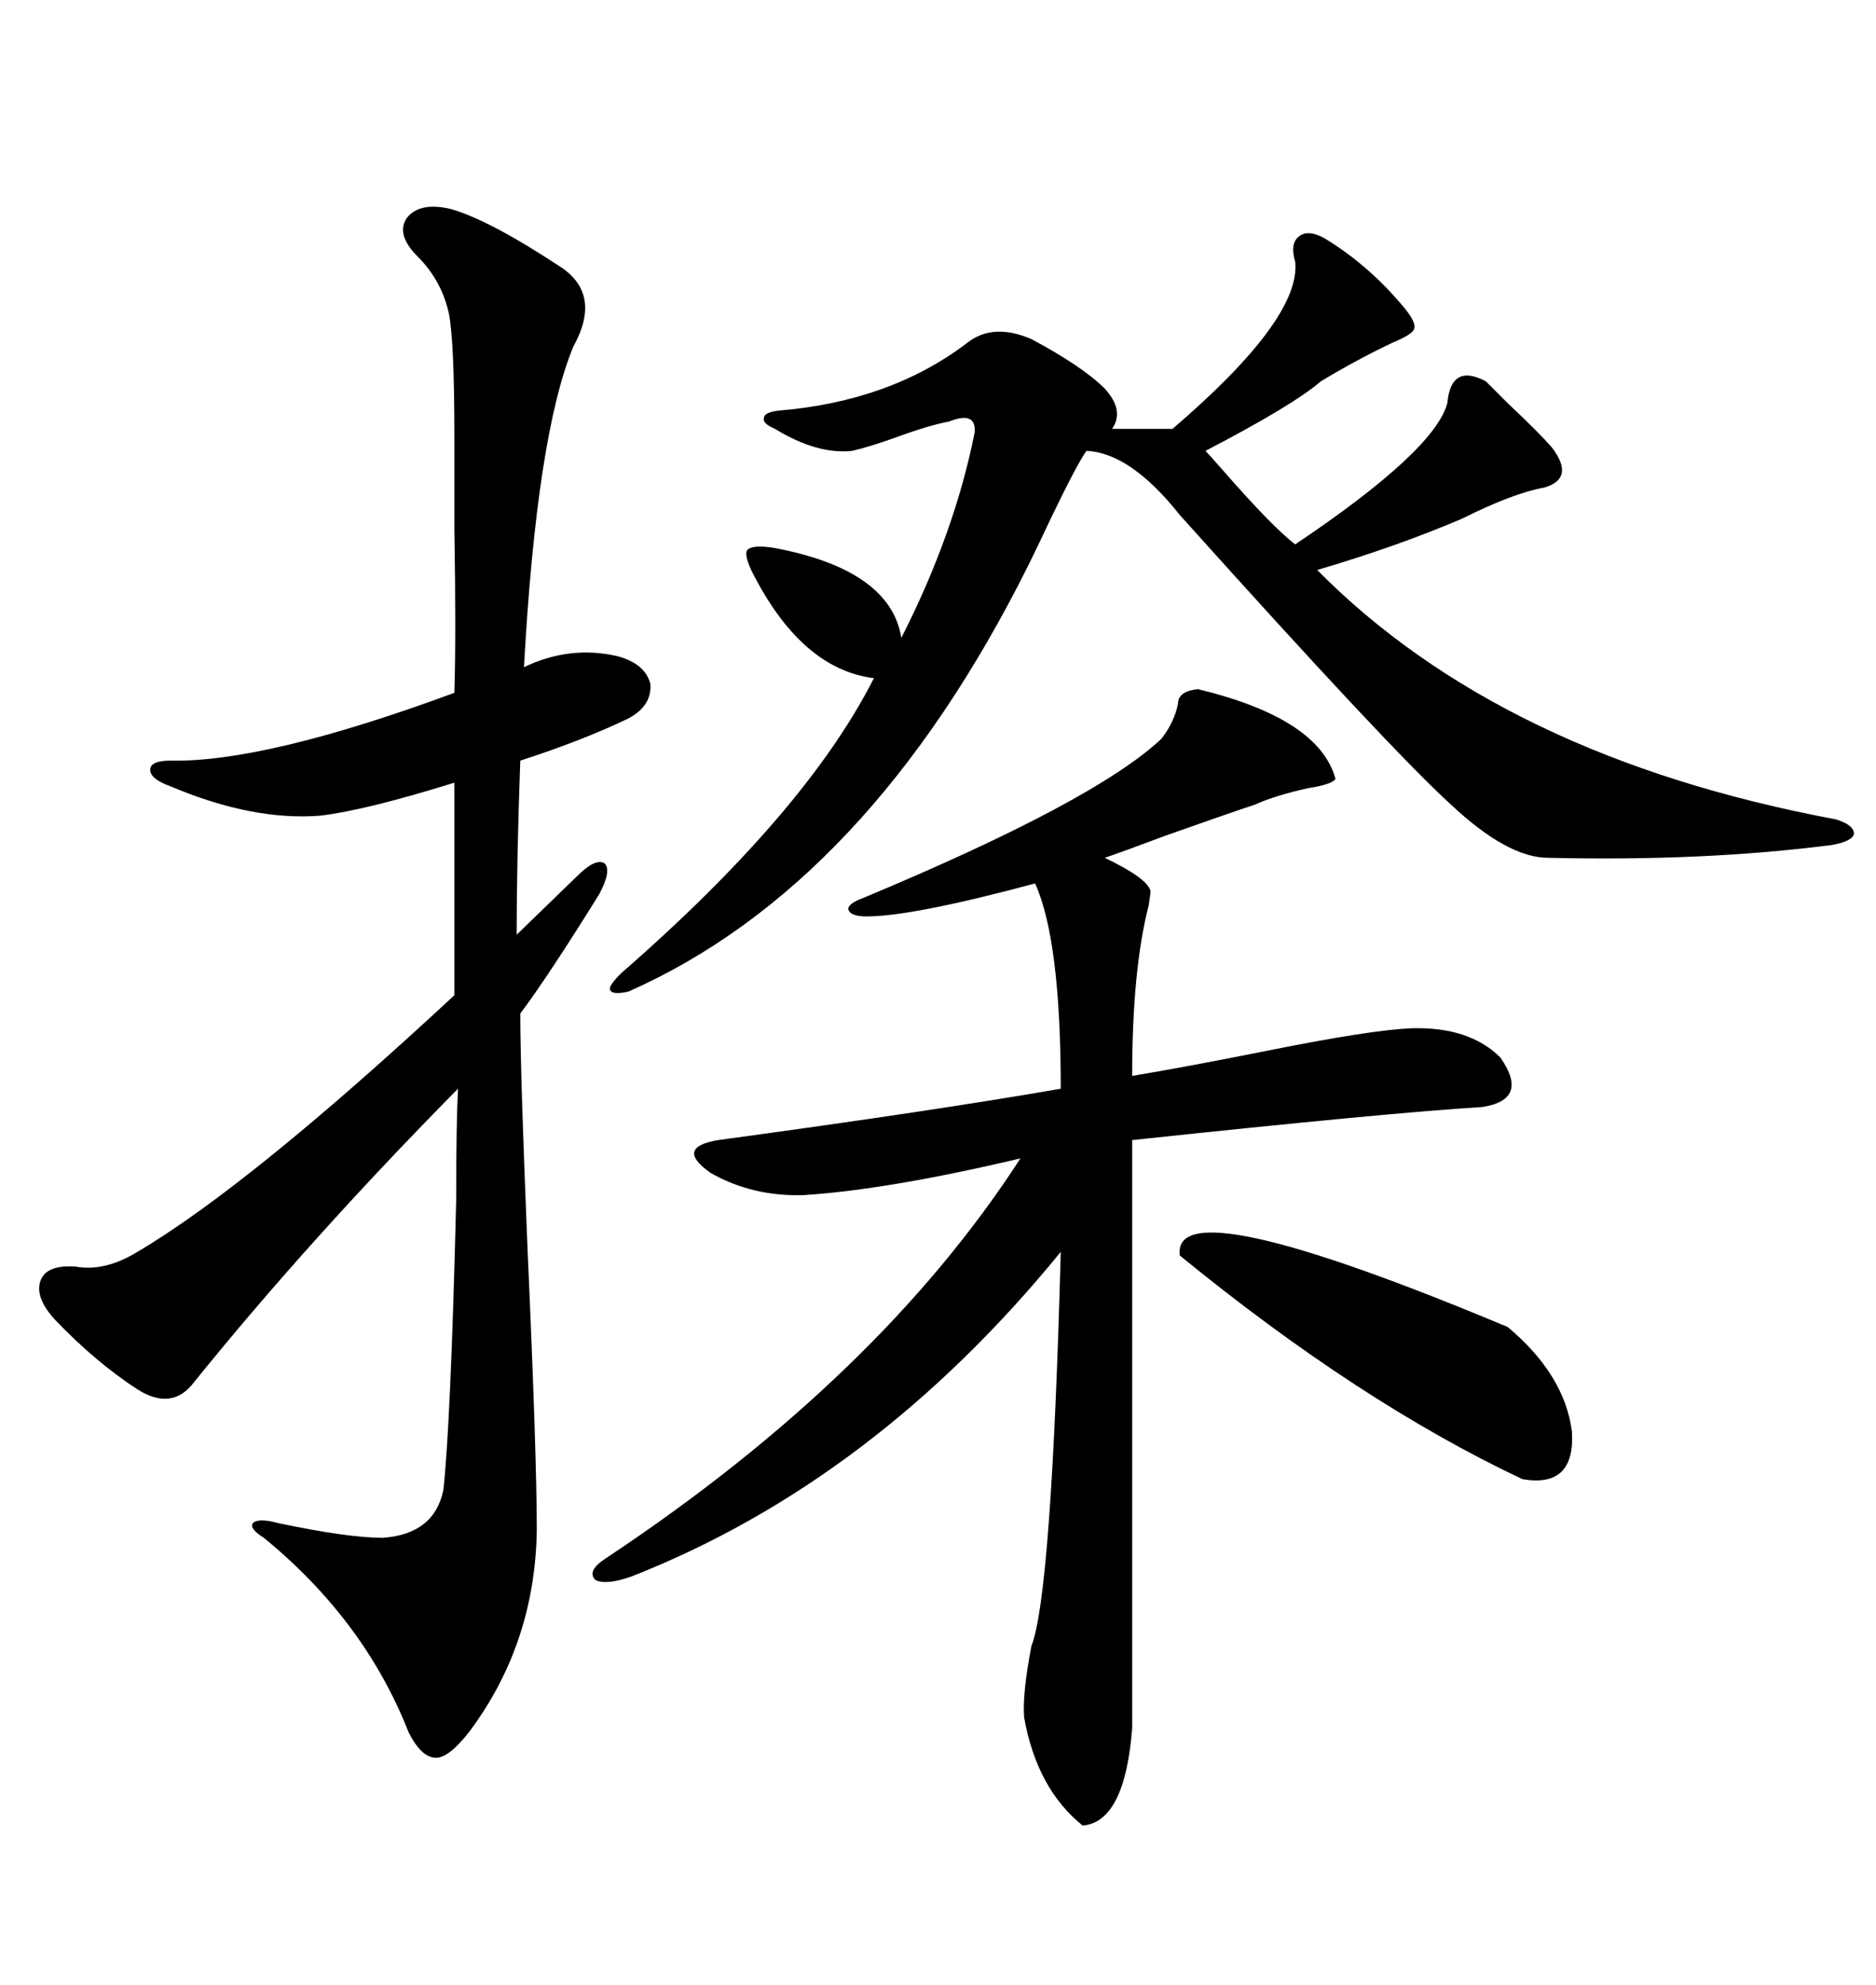 <svg xmlns="http://www.w3.org/2000/svg" xmlns:xlink="http://www.w3.org/1999/xlink" width="300" height="317.285"><path d="M72.07 33.40L72.07 33.40Q78.22 35.16 89.36 42.48L89.36 42.48Q96.39 46.88 91.70 55.37L91.70 55.37Q85.84 69.43 83.79 106.64L83.79 106.64Q91.11 103.13 98.73 104.88L98.73 104.88Q103.13 106.05 104.00 109.28L104.00 109.28Q104.30 112.79 100.49 114.84L100.49 114.84Q93.16 118.36 83.20 121.58L83.20 121.58Q82.62 137.70 82.62 149.41L82.62 149.41L92.29 140.04Q95.21 137.11 96.68 137.99L96.68 137.99Q97.85 139.16 95.80 142.97L95.80 142.97Q87.60 156.15 83.20 162.01L83.20 162.01Q83.20 171.39 84.38 200.10L84.38 200.10Q85.84 232.62 85.84 244.63L85.84 244.63Q85.55 262.79 75 276.86L75 276.86Q71.78 280.96 69.73 280.96L69.73 280.96Q67.38 280.96 65.33 276.86L65.33 276.86Q58.30 258.98 42.19 245.80L42.19 245.80Q39.84 244.34 40.43 243.46L40.43 243.46Q41.31 242.58 44.53 243.46L44.53 243.46Q55.66 245.80 61.23 245.80L61.23 245.80Q69.43 245.21 70.90 238.18L70.90 238.18Q72.07 227.64 72.95 191.89L72.95 191.89Q72.95 179.59 73.24 174.02L73.24 174.02Q49.51 198.05 31.05 220.90L31.05 220.90Q27.54 225.59 21.97 222.07L21.97 222.07Q15.23 217.68 8.79 210.94L8.79 210.94Q5.57 207.42 6.45 204.79L6.45 204.79Q7.32 202.15 12.01 202.44L12.01 202.44Q16.70 203.32 21.97 200.10L21.97 200.10Q39.84 189.55 72.66 159.08L72.66 159.08L72.66 125.10Q58.59 129.49 51.27 130.37L51.27 130.37Q40.43 131.25 27.25 125.68L27.25 125.68Q24.02 124.51 24.02 123.05L24.02 123.05Q24.02 121.58 27.25 121.58L27.25 121.58Q42.48 121.88 72.66 110.74L72.66 110.74Q72.95 101.66 72.66 84.38L72.66 84.38Q72.66 75 72.66 69.73L72.66 69.73Q72.66 54.49 71.78 50.10L71.78 50.10Q70.61 44.82 66.80 41.02L66.80 41.02Q63.28 37.50 65.04 34.86L65.04 34.86Q67.09 32.23 72.07 33.40ZM191.60 110.16L191.60 110.16Q210.94 114.84 213.57 124.51L213.57 124.51Q212.99 125.39 209.18 125.98L209.18 125.98Q203.91 127.15 200.68 128.61L200.68 128.61Q195.41 130.37 186.33 133.59L186.33 133.59Q179.30 136.23 176.66 137.11L176.66 137.11Q183.40 140.33 183.98 142.38L183.98 142.38Q183.98 142.97 183.69 144.73L183.69 144.73Q181.05 154.98 181.05 171.97L181.05 171.97Q189.84 170.51 203.03 167.87L203.03 167.87Q219.14 164.65 225.59 164.36L225.59 164.36Q234.96 164.06 239.94 169.04L239.94 169.04Q244.63 175.78 237.01 176.95L237.01 176.95Q222.36 177.83 181.05 182.23L181.05 182.23L181.05 276.27Q179.88 291.21 173.14 291.80L173.14 291.80Q165.82 285.94 163.77 274.51L163.77 274.51Q163.48 270.70 164.94 263.09L164.94 263.09Q168.16 254.88 169.63 200.10L169.63 200.10Q139.75 236.72 101.07 251.95L101.07 251.95Q96.97 253.42 95.21 252.54L95.21 252.54Q93.75 251.07 96.97 249.02L96.97 249.02Q140.63 220.02 163.18 185.16L163.18 185.16Q142.09 190.14 128.61 191.02L128.61 191.02Q120.41 191.31 113.67 187.50L113.67 187.50Q107.81 183.40 114.84 182.23L114.84 182.23Q149.41 177.54 169.63 174.02L169.63 174.02Q169.63 150.29 165.53 141.21L165.53 141.21Q145.90 146.48 138.57 146.48L138.57 146.48Q135.94 146.48 135.64 145.31L135.64 145.31Q135.64 144.43 137.99 143.55L137.99 143.55Q175.20 128.03 185.74 118.07L185.74 118.07Q187.79 115.43 188.38 112.50L188.38 112.50Q188.38 110.45 191.60 110.16ZM211.82 38.09L211.82 38.09Q218.55 42.19 223.83 48.34L223.83 48.34Q226.46 51.27 226.17 52.44L226.17 52.44Q226.17 53.32 222.66 54.79L222.66 54.79Q217.09 57.42 211.23 60.94L211.23 60.94Q206.84 64.75 192.77 72.07L192.77 72.07Q193.36 72.66 195.41 75L195.41 75Q203.61 84.38 207.13 87.01L207.13 87.01Q229.39 72.07 231.45 64.45L231.45 64.45Q232.03 58.01 237.60 60.94L237.60 60.94Q238.77 62.11 241.11 64.45L241.11 64.45Q246.09 69.14 248.14 71.48L248.14 71.48Q251.95 76.46 246.97 77.93L246.97 77.93Q241.99 78.81 233.79 82.91L233.79 82.91Q223.54 87.30 210.64 91.11L210.64 91.11Q240.23 121.00 293.55 130.96L293.55 130.96Q296.48 131.84 296.48 133.30L296.48 133.30Q296.19 134.47 292.97 135.06L292.97 135.06Q272.46 137.70 247.56 137.11L247.56 137.11Q241.11 137.11 232.03 128.61L232.03 128.61Q222.07 119.53 188.67 82.32L188.67 82.32Q180.76 72.36 173.73 72.07L173.73 72.07Q172.27 74.12 168.16 82.62L168.16 82.62Q165.82 87.60 164.36 90.53L164.36 90.53Q138.87 141.50 100.49 158.50L100.49 158.50Q97.85 159.08 97.56 158.20L97.56 158.20Q97.27 157.62 99.32 155.57L99.32 155.57Q128.91 129.79 139.75 108.40L139.75 108.40Q128.03 106.93 120.12 91.11L120.12 91.11Q118.95 88.48 119.53 87.89L119.53 87.89Q120.41 87.01 123.93 87.60L123.93 87.60Q142.38 91.11 144.14 101.95L144.14 101.95Q152.64 85.25 155.86 69.14L155.86 69.14Q156.15 65.63 151.76 67.38L151.76 67.38Q148.54 67.97 142.97 70.02L142.97 70.02Q138.87 71.48 136.23 72.07L136.23 72.07Q130.66 72.66 123.93 68.55L123.93 68.55Q121.88 67.68 122.17 66.80L122.17 66.80Q122.17 65.92 124.51 65.63L124.51 65.63Q142.38 64.16 154.69 54.79L154.69 54.79Q158.79 51.56 164.94 54.20L164.94 54.20Q173.14 58.59 176.66 62.11L176.66 62.11Q179.88 65.63 177.83 68.55L177.83 68.55L187.50 68.55Q208.01 50.98 207.13 41.89L207.13 41.89Q206.25 38.96 207.71 37.79L207.71 37.79Q209.18 36.62 211.82 38.09ZM188.67 200.68L188.67 200.68Q187.21 189.55 241.11 212.11L241.11 212.11Q250.20 219.73 251.37 228.81L251.37 228.81Q251.95 237.89 243.46 236.43L243.46 236.43Q217.38 224.12 188.67 200.68Z"/></svg>